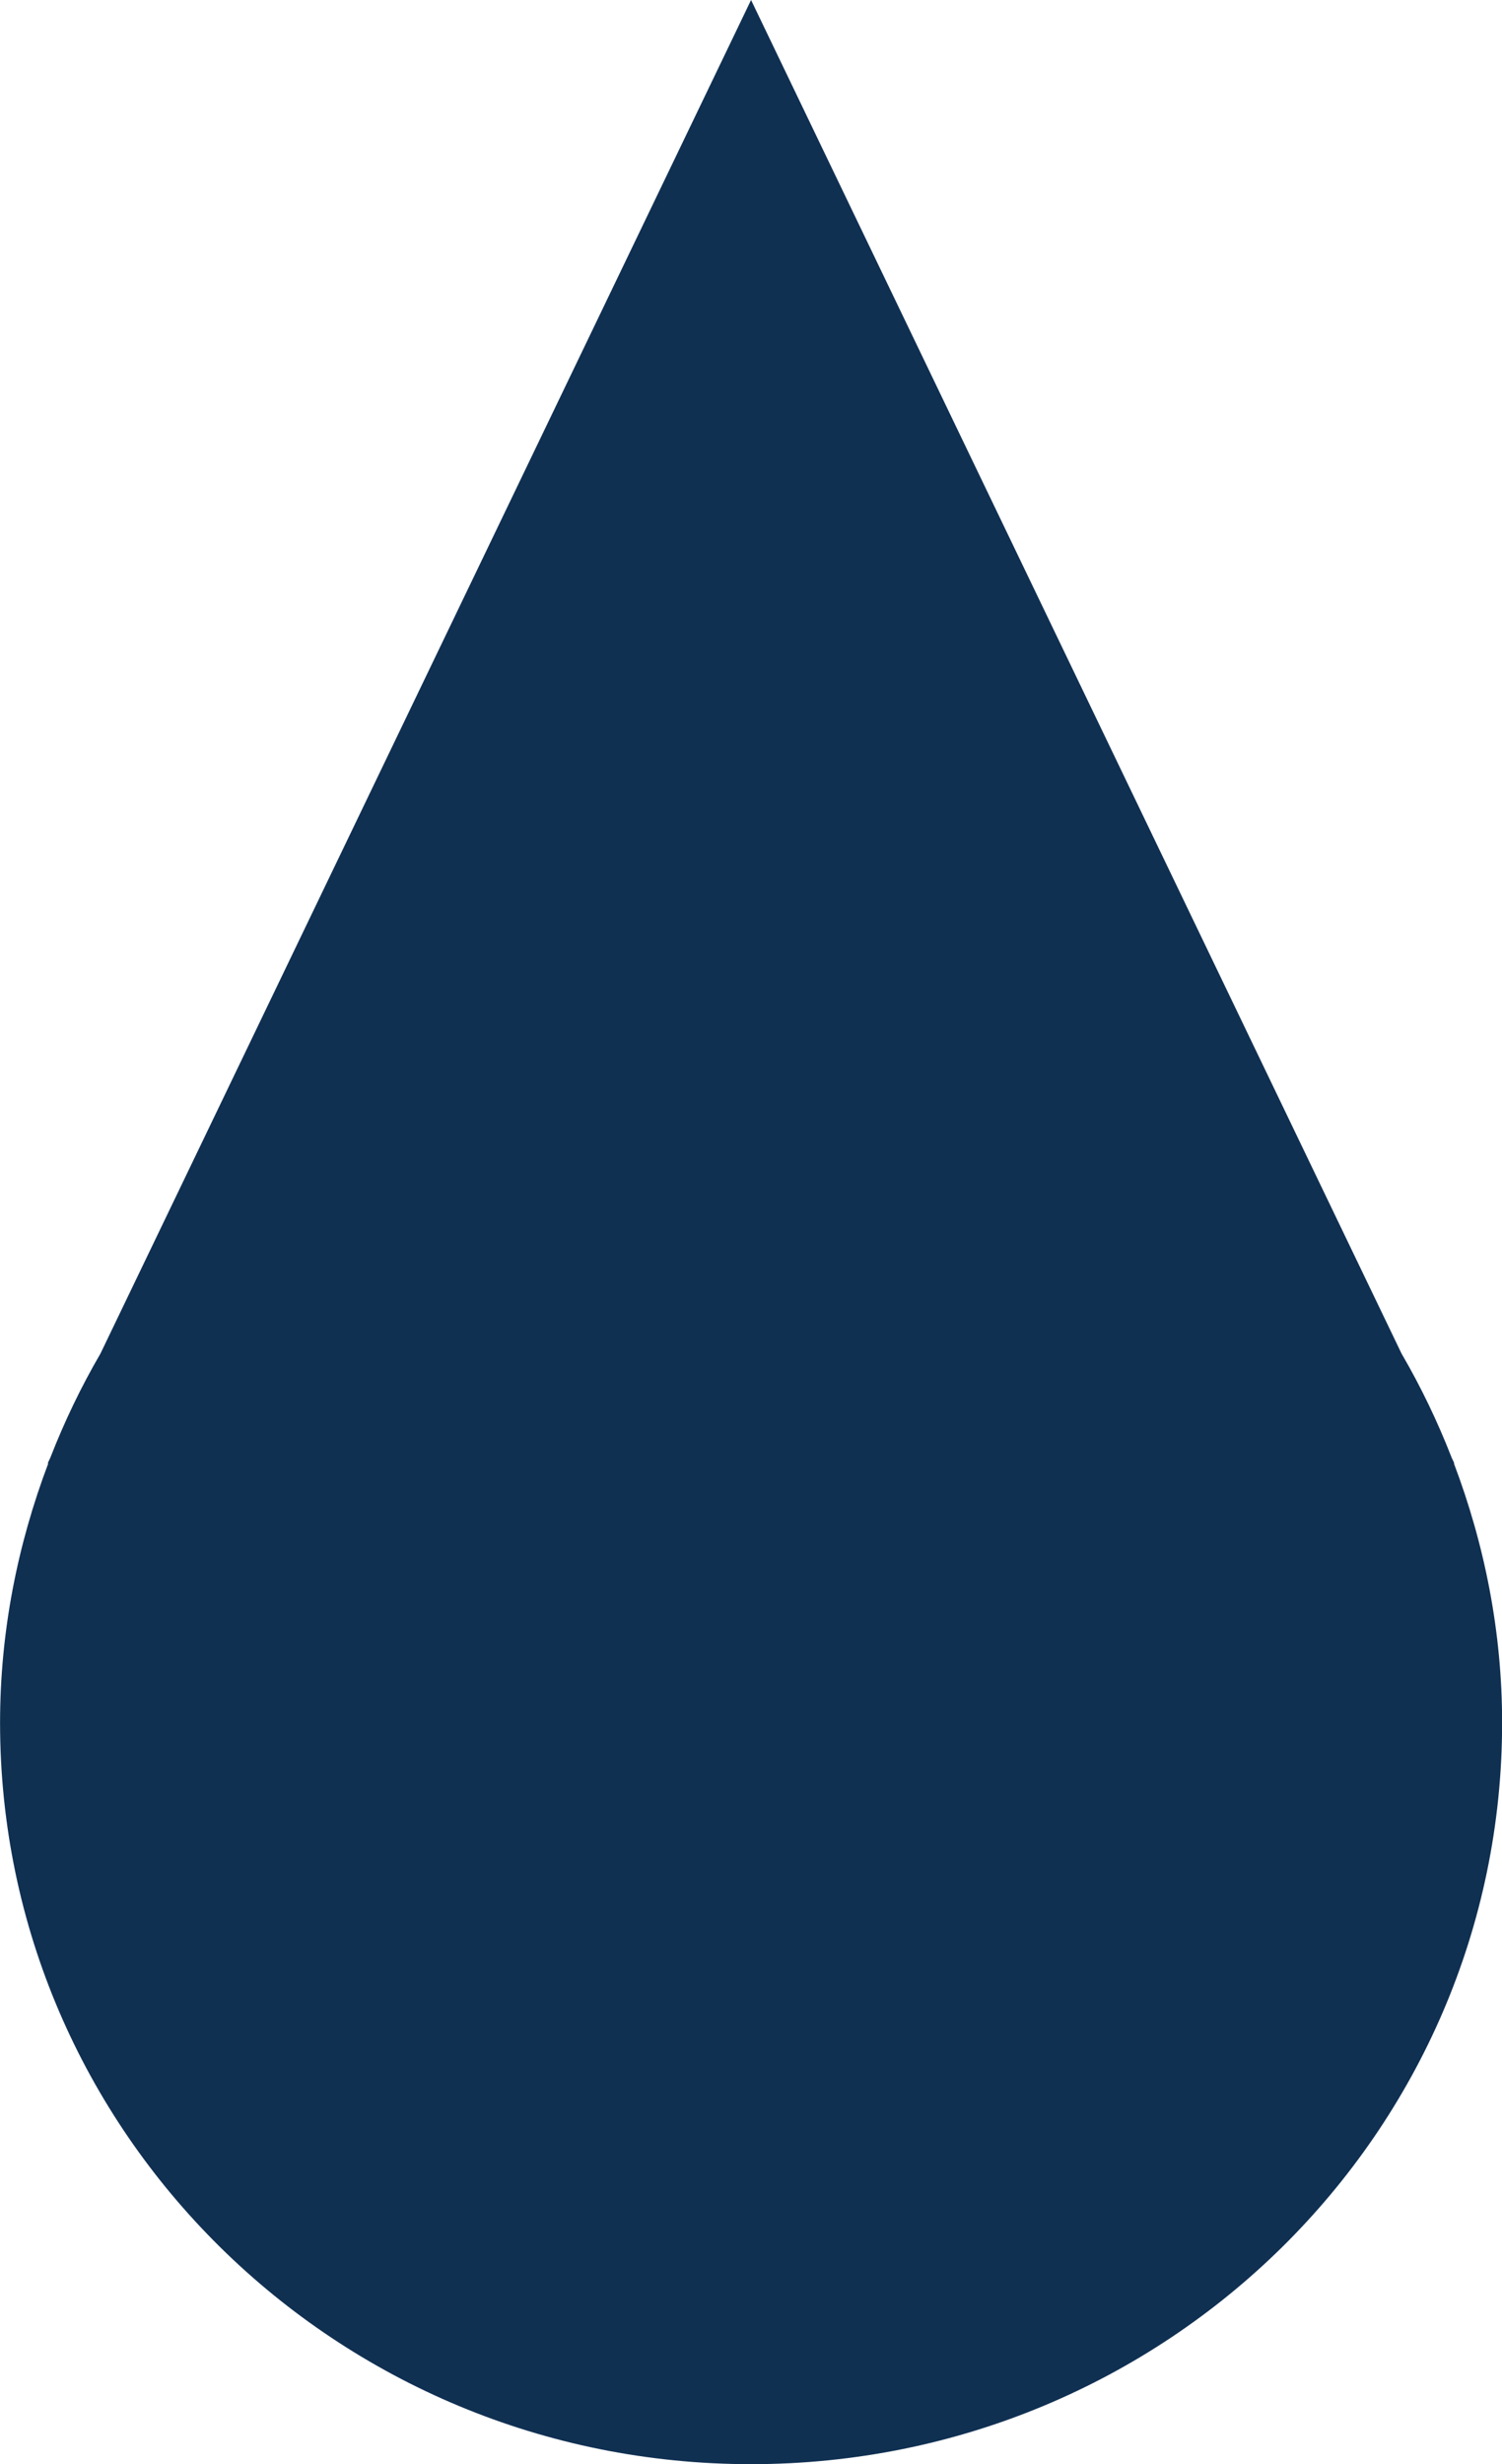 <svg width="25" height="41" viewBox="0 0 25 41" fill="none" xmlns="http://www.w3.org/2000/svg">
<g clip-path="url(#clip0_7255_269)">
<path d="M24.197 24.351L24.205 24.346L24.163 24.257C23.928 23.655 23.651 23.077 23.329 22.525L12.501 0L1.671 22.525C1.349 23.077 1.072 23.655 0.837 24.257L0.795 24.346L0.803 24.351C0.294 25.697 0.001 27.145 0.001 28.667C0.001 35.478 5.596 41.003 12.501 41.003C19.407 41.003 25.002 35.481 25.002 28.667C25.002 27.148 24.709 25.697 24.2 24.351H24.197Z" fill="#103052"/>
</g>
<defs>
<clipPath id="clip0_7255_269">
<rect width="25" height="41" fill="white"/>
</clipPath>
</defs>
</svg>
